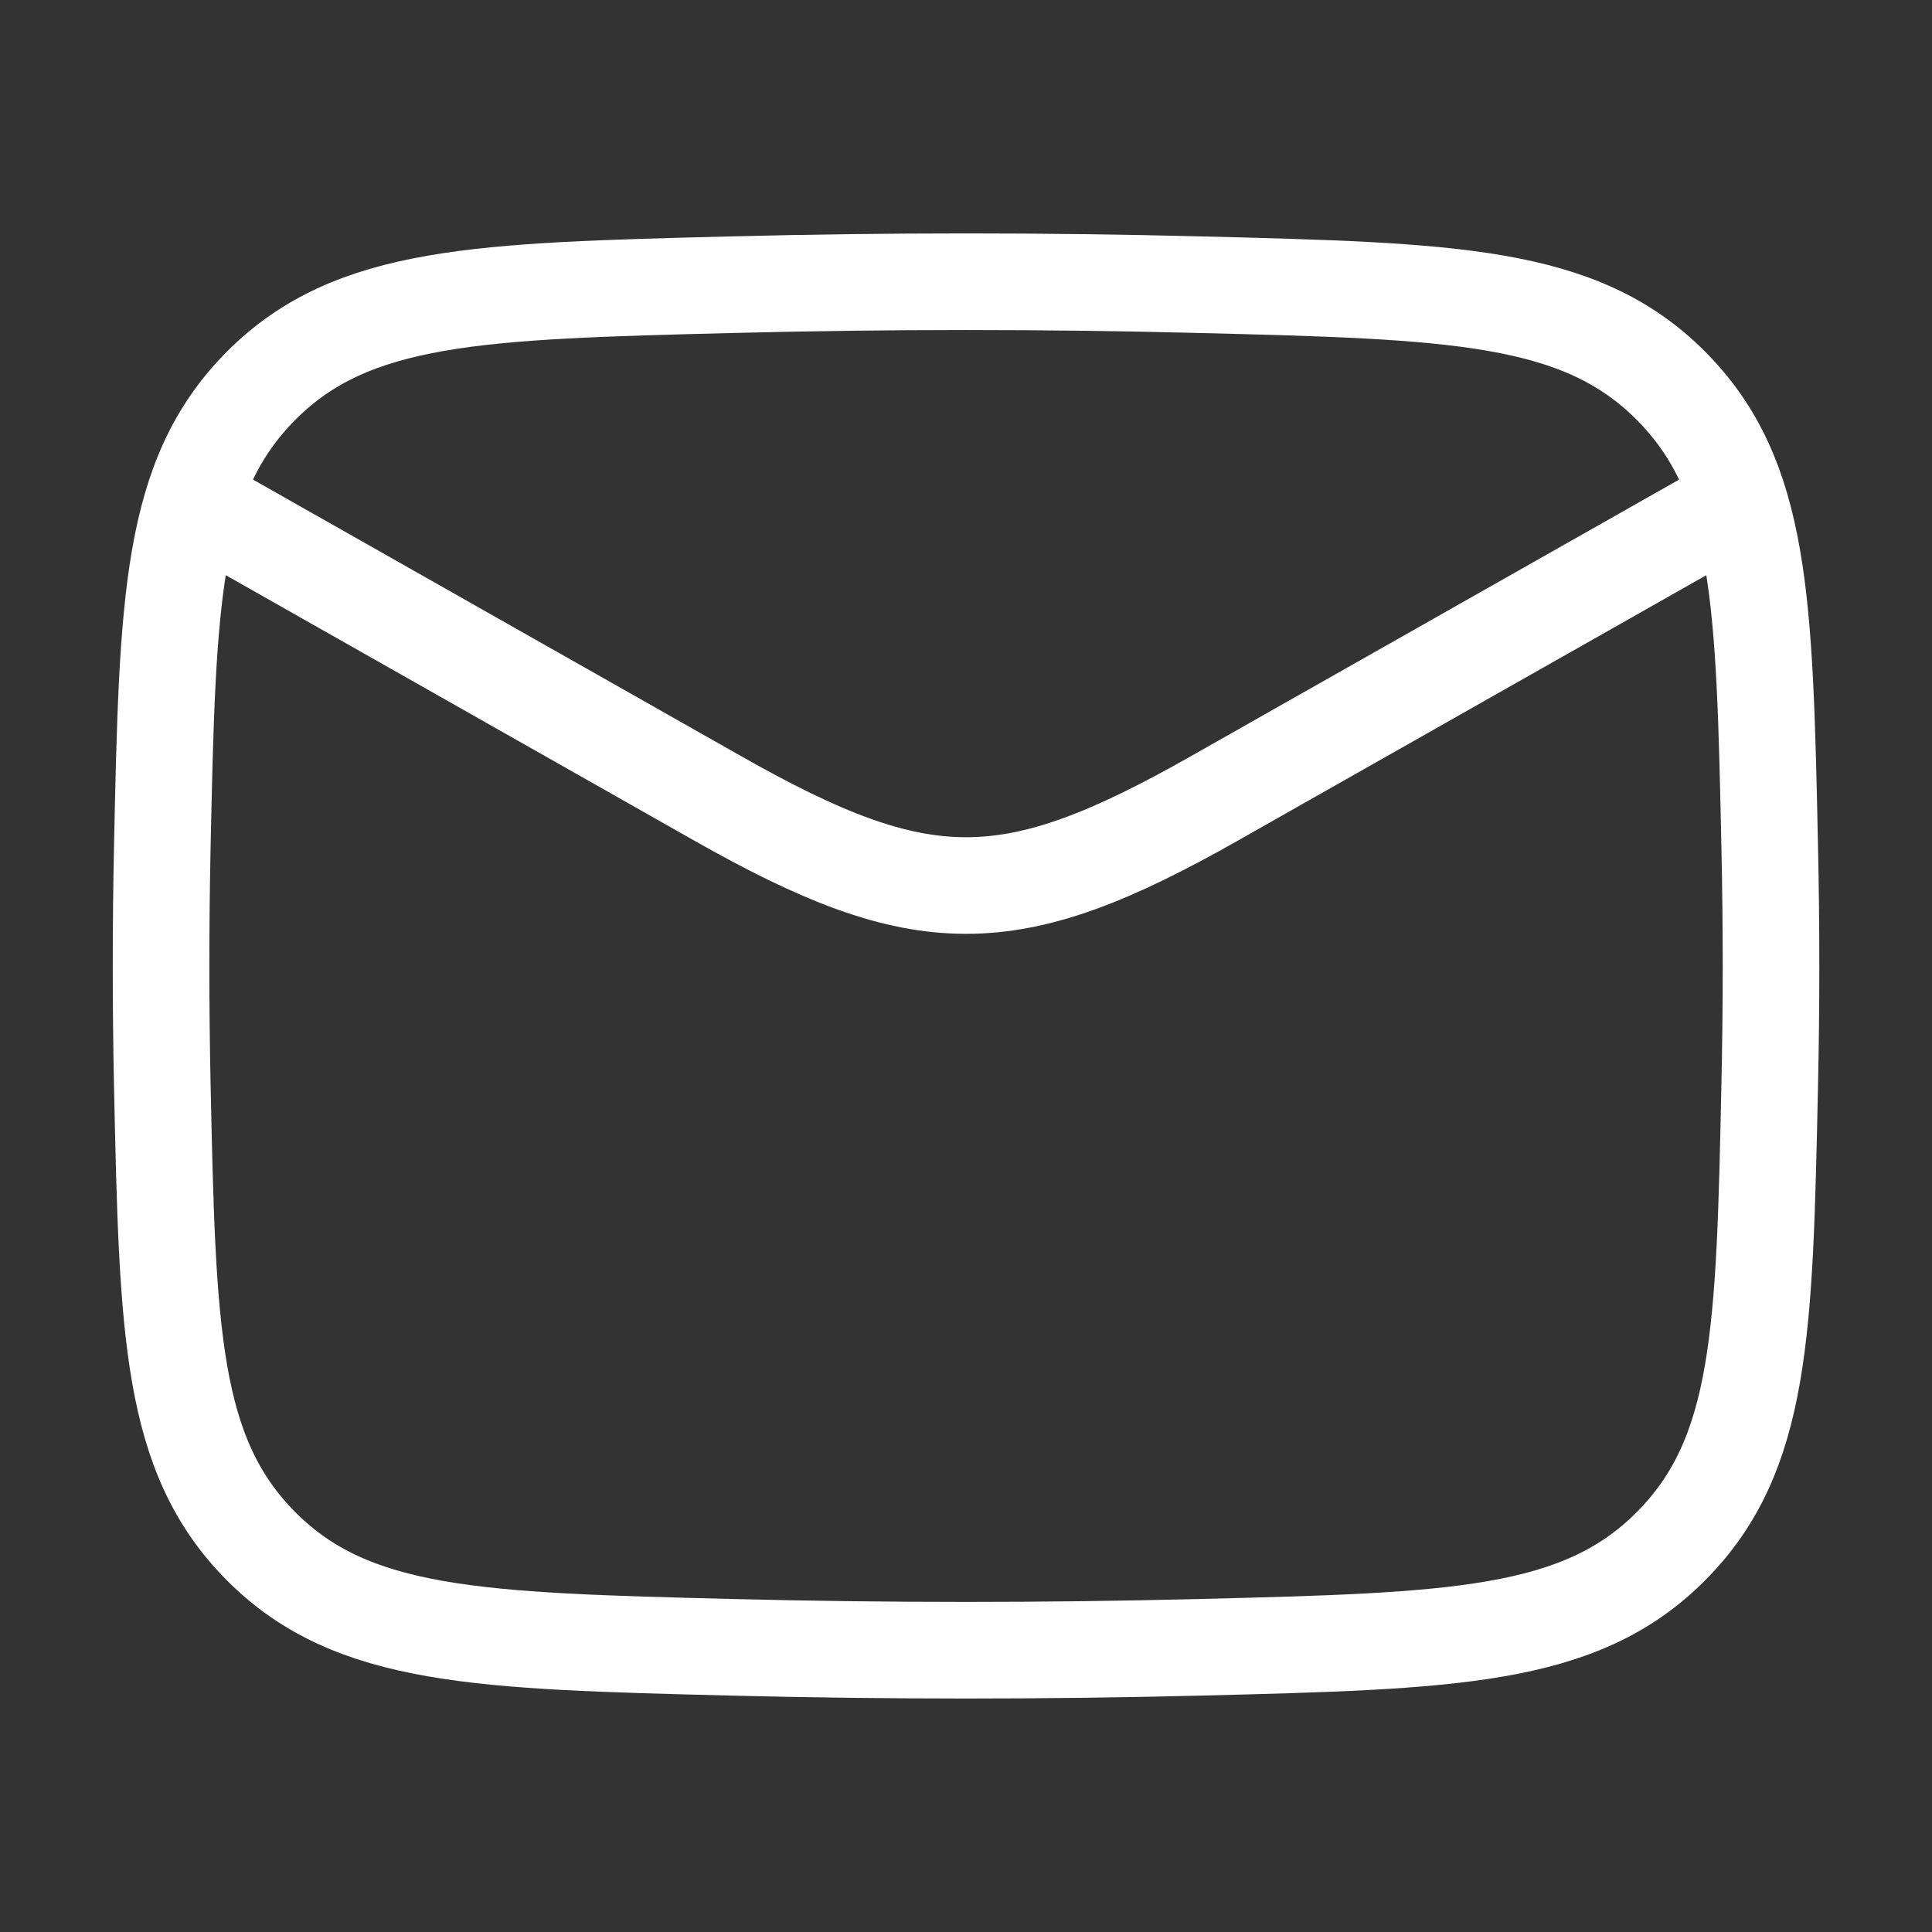 <svg width="20" height="20" viewBox="0 0 20 20" fill="none" xmlns="http://www.w3.org/2000/svg">
<rect x="0" y="0" width="20" height="20" fill="#333333" stroke="none"/>
<path d="M1.667 5L7.428 8.264C9.552 9.468 10.449 9.468 12.573 8.264L18.334 5" stroke="white" stroke-linejoin="round"/>
<path d="M1.68 11.23C1.735 13.784 1.762 15.062 2.704 16.008C3.647 16.954 4.959 16.987 7.583 17.053C9.2 17.093 10.801 17.093 12.418 17.053C15.042 16.987 16.354 16.954 17.296 16.008C18.239 15.062 18.266 13.784 18.32 11.23C18.338 10.408 18.338 9.592 18.32 8.77C18.266 6.216 18.239 4.938 17.296 3.992C16.354 3.046 15.042 3.013 12.418 2.947C10.801 2.906 9.2 2.906 7.583 2.947C4.959 3.013 3.647 3.046 2.704 3.992C1.762 4.938 1.735 6.216 1.68 8.77C1.663 9.592 1.663 10.408 1.68 11.23Z" stroke="white" stroke-linejoin="round"/>
</svg>
